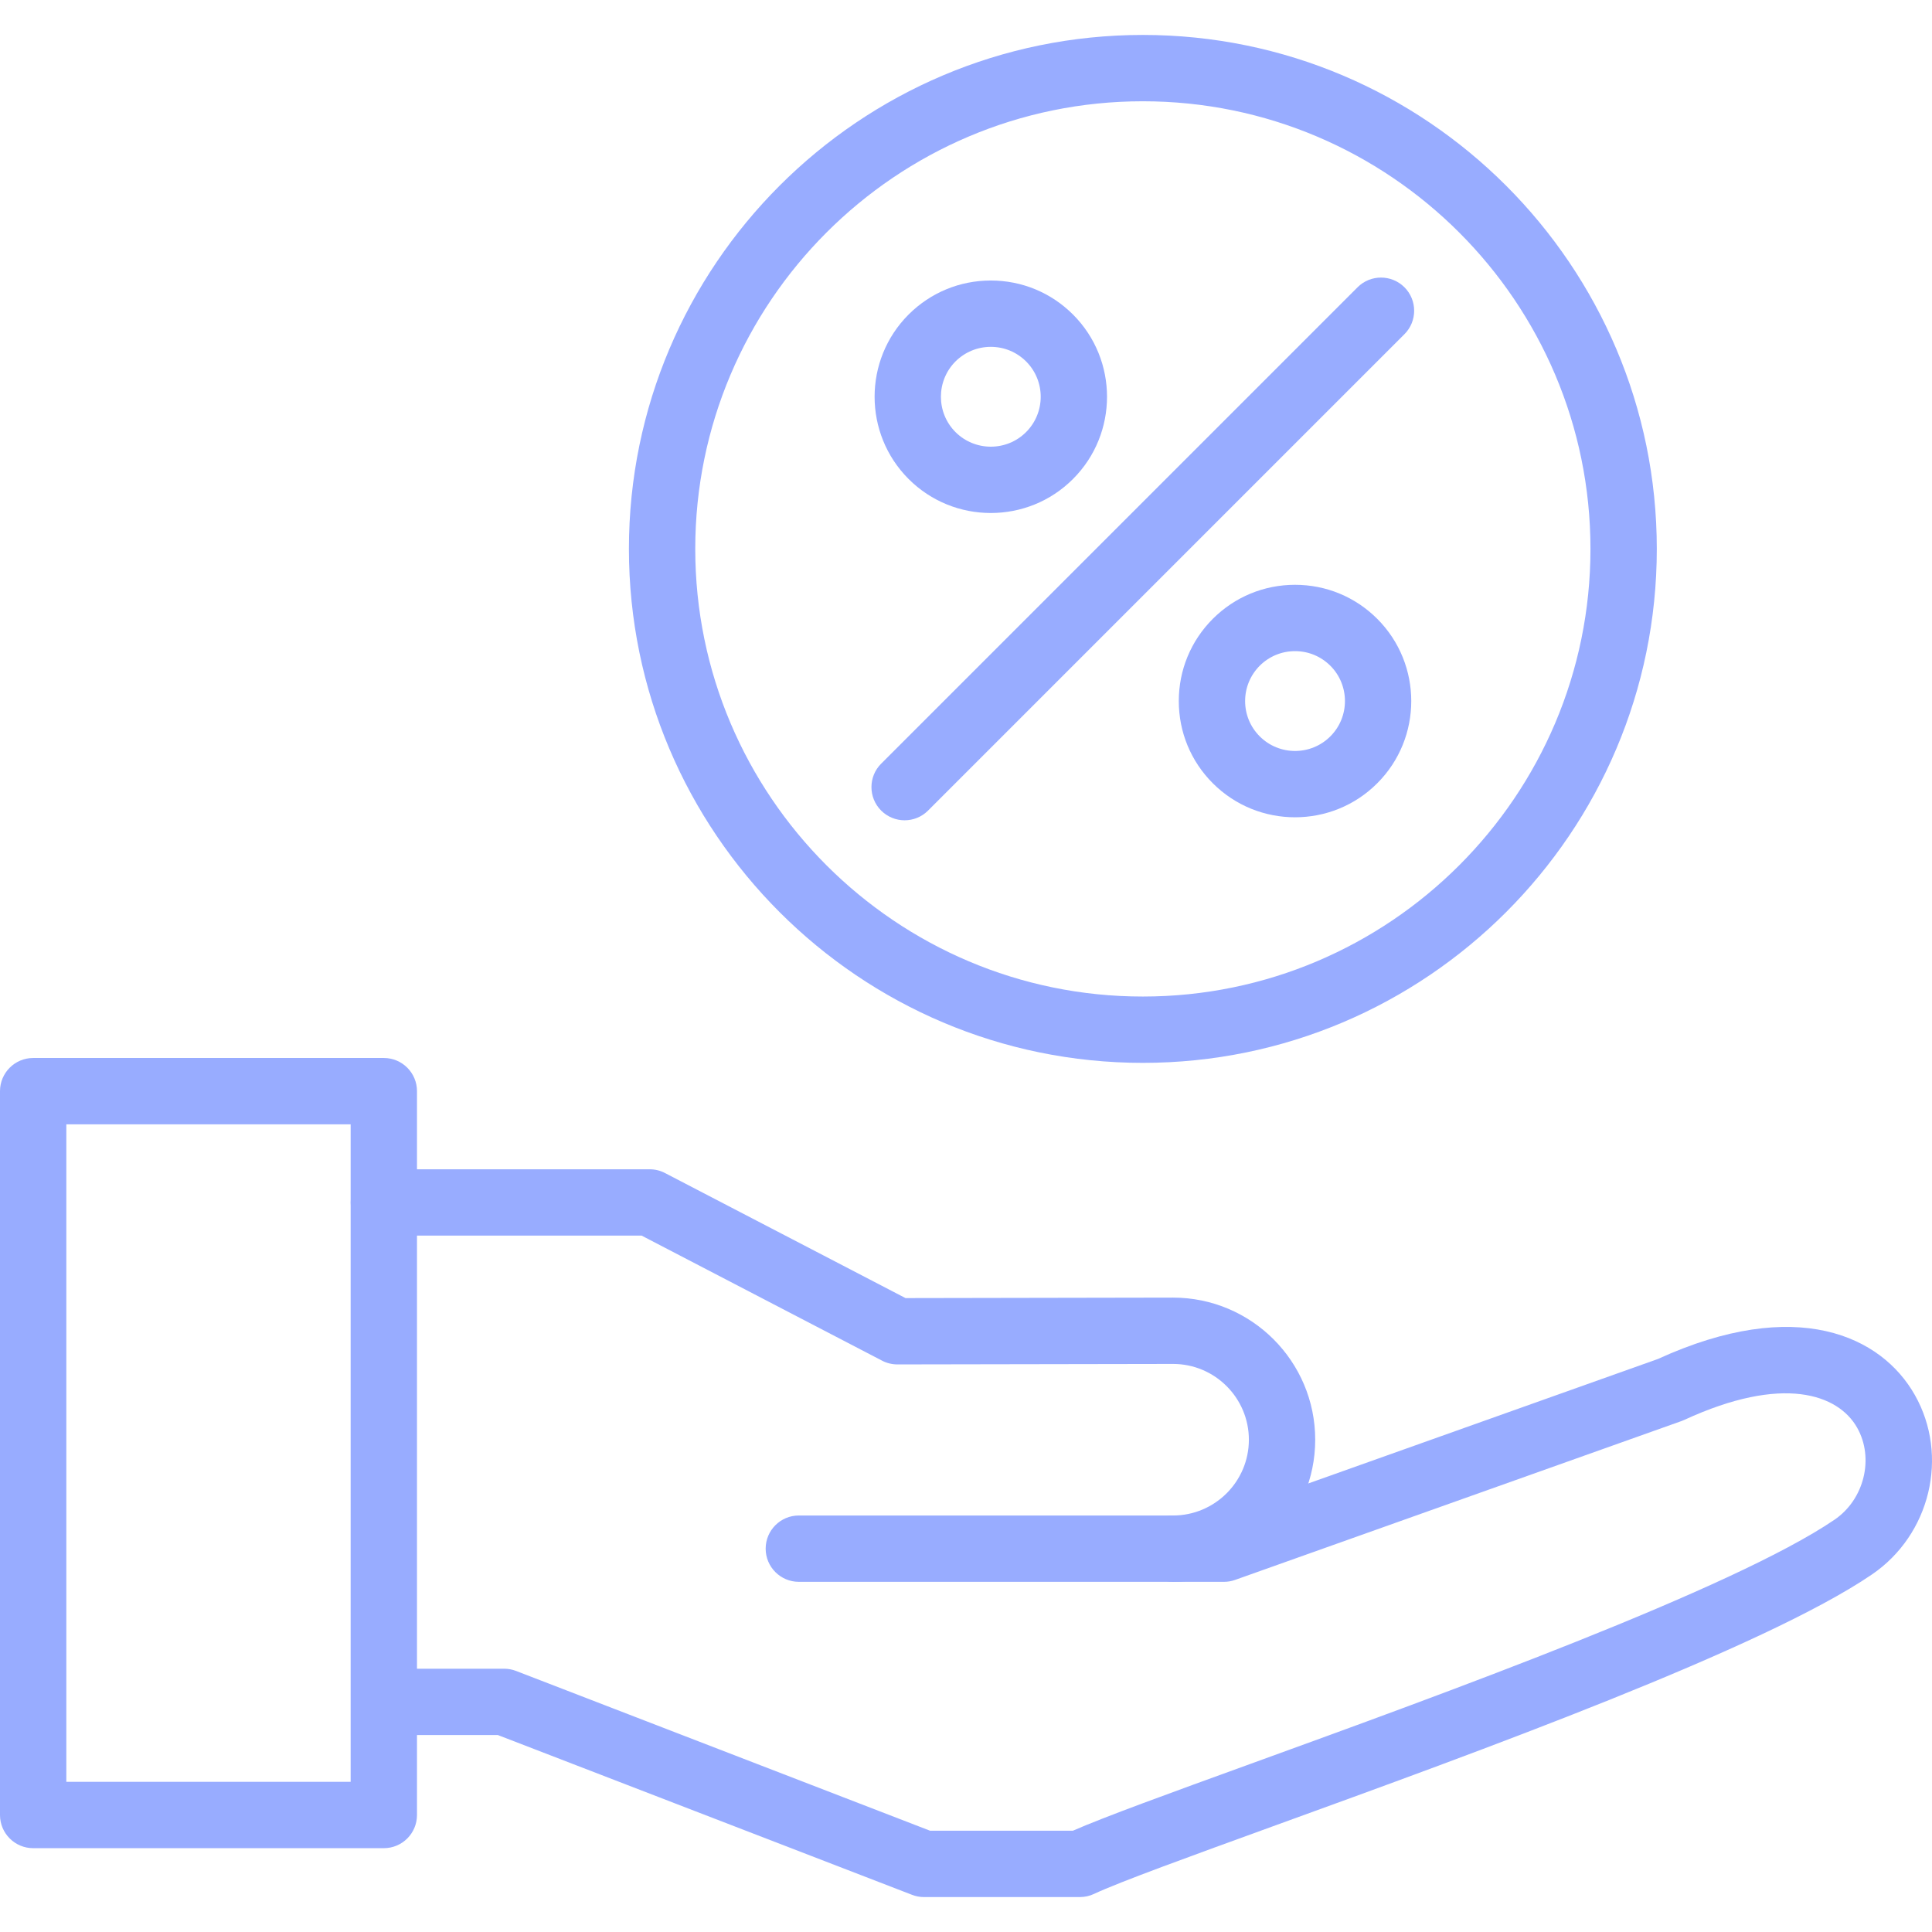 <svg width="36" height="36" viewBox="0 0 36 36" fill="none" xmlns="http://www.w3.org/2000/svg">
<g clip-path="url(#clip0_349_436)">
<path fill-rule="evenodd" clip-rule="evenodd" d="M21.859 29.475C21.518 29.475 21.241 29.198 21.241 28.857C21.241 28.516 21.518 28.239 21.859 28.239C22.637 28.239 23.271 27.606 23.271 26.827C23.271 26.049 22.637 25.415 21.859 25.415L16.724 25.424C16.724 25.424 16.723 25.424 16.724 25.424C16.624 25.424 16.526 25.401 16.438 25.355L11.956 23.024L7.153 23.024C6.812 23.024 6.535 22.747 6.535 22.406C6.535 22.065 6.812 21.788 7.153 21.788L12.107 21.788C12.207 21.788 12.304 21.812 12.392 21.858L16.873 24.188L21.858 24.179C23.319 24.179 24.507 25.367 24.507 26.827C24.507 28.287 23.319 29.475 21.859 29.475Z" fill="#98ACFF"/>
<path fill-rule="evenodd" clip-rule="evenodd" d="M20.123 35.349H17.216C17.14 35.349 17.065 35.335 16.994 35.307L9.277 32.33H7.212C6.87 32.33 6.594 32.053 6.594 31.712C6.594 31.37 6.87 31.094 7.212 31.094H9.392C9.468 31.094 9.544 31.108 9.615 31.135L17.331 34.113H19.991C20.579 33.855 21.794 33.414 23.304 32.866C26.882 31.568 32.291 29.605 34.183 28.318C34.737 27.941 34.927 27.172 34.605 26.603C34.252 25.978 33.22 25.611 31.384 26.458C31.367 26.465 31.35 26.473 31.333 26.479L23.015 29.439C22.949 29.463 22.879 29.475 22.808 29.475H14.885C14.544 29.475 14.267 29.198 14.267 28.857C14.267 28.516 14.544 28.239 14.885 28.239H22.701L30.892 25.323C33.475 24.142 35.059 24.894 35.681 25.995C36.322 27.128 35.969 28.598 34.878 29.34C32.858 30.714 27.579 32.63 23.725 34.028C22.188 34.586 20.86 35.068 20.386 35.29C20.304 35.329 20.214 35.349 20.123 35.349Z" fill="#98ACFF"/>
<path fill-rule="evenodd" clip-rule="evenodd" d="M7.152 34.438H0.618C0.277 34.438 0 34.161 0 33.82V20.332C0 19.991 0.277 19.714 0.618 19.714H7.152C7.494 19.714 7.77 19.991 7.77 20.332V33.82C7.77 34.161 7.494 34.438 7.152 34.438ZM1.236 33.202H6.534V20.95H1.236V33.202Z" fill="#98ACFF"/>
<path fill-rule="evenodd" clip-rule="evenodd" d="M21.295 19.805C16.015 19.805 11.719 15.509 11.719 10.228C11.719 4.948 16.015 0.651 21.295 0.651C26.576 0.651 30.872 4.948 30.872 10.228C30.872 15.509 26.576 19.805 21.295 19.805ZM21.295 1.887C16.696 1.887 12.955 5.629 12.955 10.228C12.955 14.828 16.696 18.569 21.295 18.569C25.895 18.569 29.636 14.828 29.636 10.228C29.636 5.629 25.895 1.887 21.295 1.887Z" fill="#98ACFF"/>
<path fill-rule="evenodd" clip-rule="evenodd" d="M16.856 15.285C16.698 15.285 16.54 15.224 16.419 15.104C16.178 14.862 16.178 14.471 16.419 14.23L25.296 5.353C25.537 5.112 25.929 5.112 26.17 5.353C26.411 5.594 26.411 5.986 26.17 6.227L17.293 15.104C17.173 15.224 17.015 15.285 16.856 15.285Z" fill="#98ACFF"/>
<path fill-rule="evenodd" clip-rule="evenodd" d="M18.462 9.559C17.907 9.559 17.353 9.348 16.93 8.925C16.086 8.08 16.086 6.706 16.93 5.861C17.34 5.452 17.884 5.227 18.462 5.227C19.041 5.227 19.585 5.452 19.994 5.861C20.839 6.706 20.839 8.08 19.994 8.925C19.572 9.348 19.017 9.559 18.462 9.559ZM18.462 6.463C18.214 6.463 17.98 6.56 17.804 6.735C17.442 7.098 17.442 7.688 17.804 8.051C18.167 8.414 18.758 8.414 19.12 8.051C19.483 7.688 19.483 7.098 19.12 6.735C18.944 6.56 18.711 6.463 18.462 6.463Z" fill="#98ACFF"/>
<path fill-rule="evenodd" clip-rule="evenodd" d="M24.131 15.229C23.576 15.229 23.022 15.018 22.599 14.595C22.19 14.186 21.965 13.642 21.965 13.063C21.965 12.485 22.19 11.941 22.599 11.531C23.009 11.122 23.553 10.897 24.131 10.897C24.71 10.897 25.254 11.122 25.663 11.531C26.508 12.376 26.508 13.751 25.663 14.595C25.241 15.018 24.686 15.229 24.131 15.229ZM24.131 12.133C23.883 12.133 23.649 12.23 23.473 12.405C23.298 12.581 23.201 12.815 23.201 13.063C23.201 13.312 23.298 13.546 23.473 13.721C23.836 14.084 24.427 14.084 24.789 13.721C25.152 13.359 25.152 12.768 24.789 12.405C24.613 12.23 24.38 12.133 24.131 12.133Z" fill="#98ACFF"/>
</g>
<defs>
<clipPath id="clip0_349_436">
<rect width="36" height="36" fill="white"/>
</clipPath>
</defs>
</svg>
